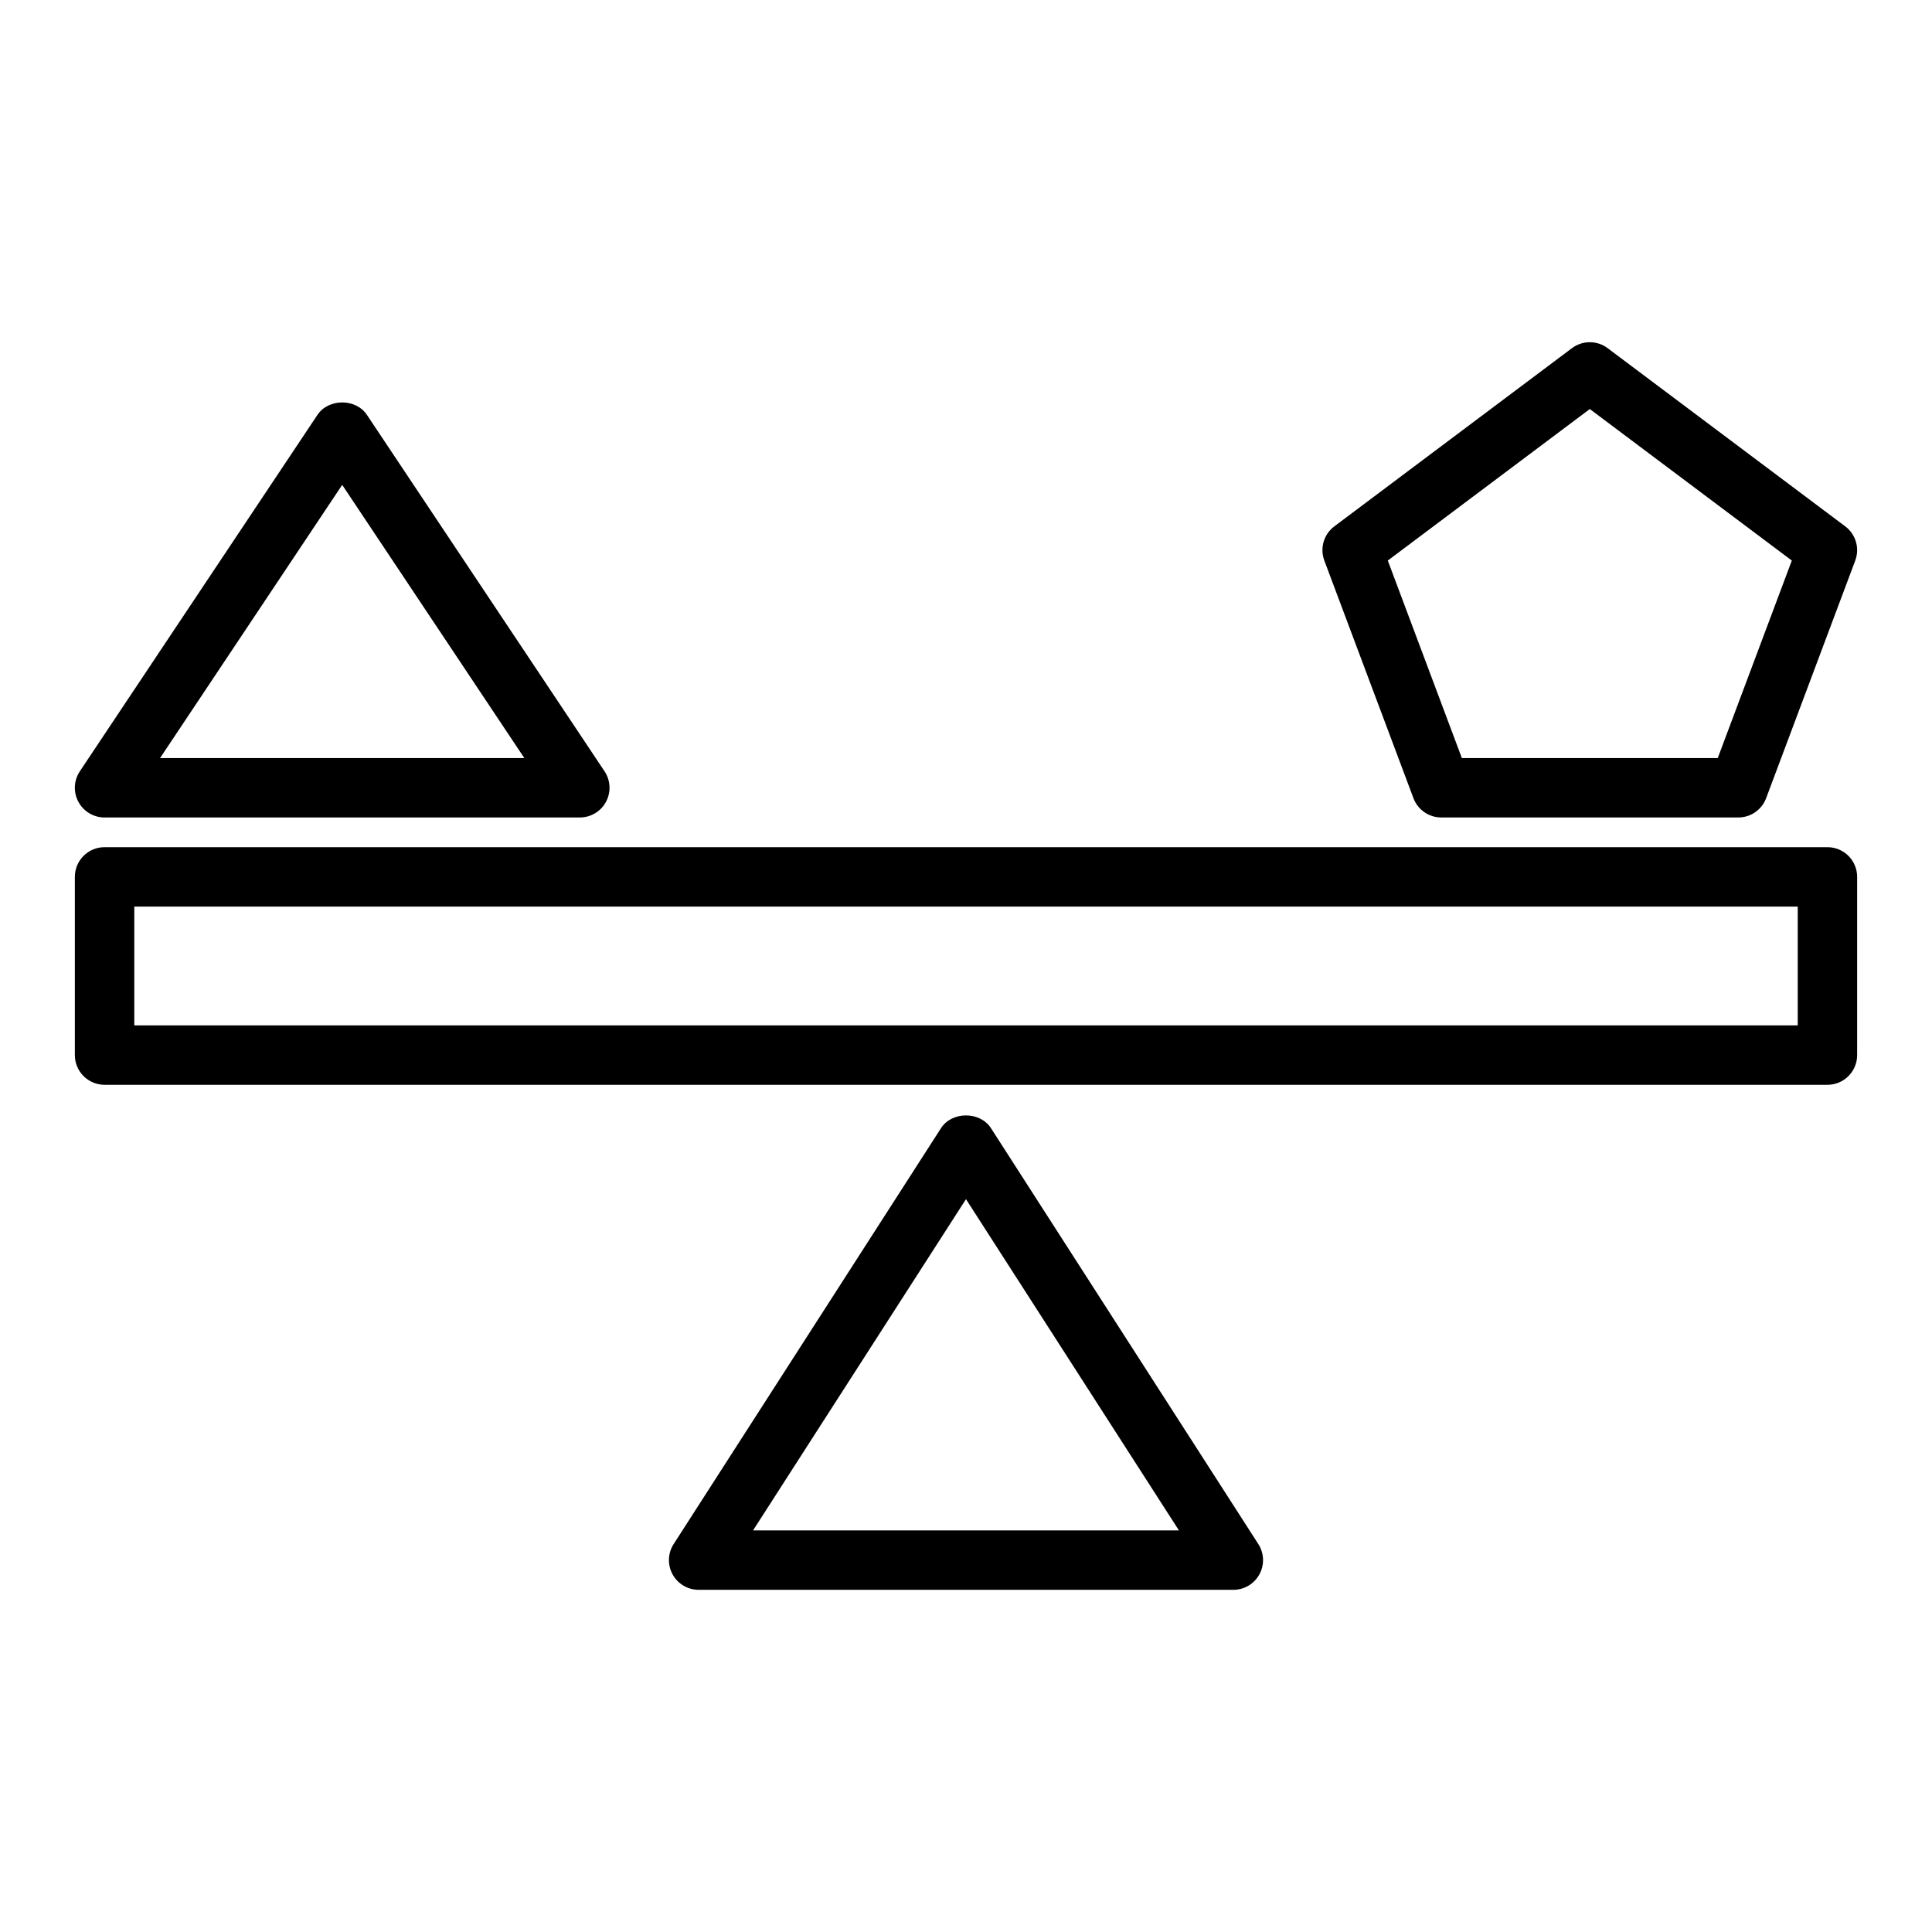 <?xml version="1.0" encoding="UTF-8"?>
<!-- Uploaded to: ICON Repo, www.svgrepo.com, Generator: ICON Repo Mixer Tools -->
<svg fill="#000000" width="800px" height="800px" version="1.1" viewBox="144 144 512 512" xmlns="http://www.w3.org/2000/svg">
 <g>
  <path d="m171.71 360.64h125.95c2.902 0 5.57-1.598 6.941-4.16 1.367-2.559 1.219-5.664-0.391-8.078l-62.977-94.465c-2.922-4.383-10.18-4.383-13.098 0l-62.977 94.465c-1.609 2.414-1.762 5.519-0.391 8.078 1.367 2.562 4.035 4.16 6.938 4.16zm62.977-88.145 48.266 72.402h-96.535z"/>
  <path d="m406.62 442.98c-2.898-4.512-10.348-4.512-13.246 0l-70.848 110.21c-1.559 2.422-1.668 5.5-0.289 8.027 1.379 2.527 4.031 4.102 6.91 4.102h141.7c2.879 0 5.531-1.57 6.91-4.102 1.379-2.523 1.27-5.606-0.289-8.027zm-63.055 106.59 56.43-87.781 56.43 87.781z"/>
  <path d="m518.58 355.53c1.152 3.07 4.09 5.109 7.371 5.109h78.719c3.281 0 6.219-2.039 7.371-5.109l23.617-62.977c1.227-3.273 0.145-6.965-2.648-9.059l-62.977-47.23c-2.797-2.098-6.648-2.098-9.449 0l-62.977 47.23c-2.793 2.094-3.875 5.785-2.648 9.059zm46.734-103.13 53.535 40.152-19.629 52.344h-67.812l-19.629-52.344z"/>
  <path d="m628.29 368.51h-456.58c-4.348 0-7.871 3.523-7.871 7.871v47.23c0 4.348 3.523 7.871 7.871 7.871h456.58c4.348 0 7.871-3.523 7.871-7.871v-47.23c0.004-4.344-3.523-7.871-7.871-7.871zm-7.871 47.234h-440.83v-31.488h440.83z"/>
 </g>
</svg>